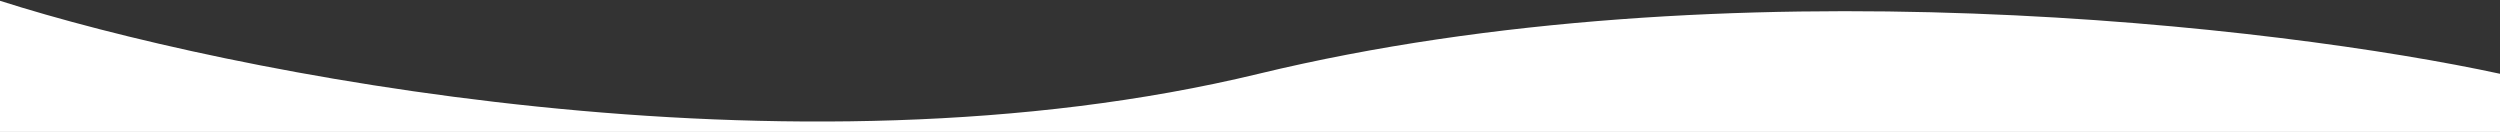 <svg xmlns="http://www.w3.org/2000/svg" width="1440" height="76" viewBox="0 0 1440 76" fill="none"><rect x="0" y="0" width="1440" height="76" fill="#333333" stroke="none"/><path d="M724.991 42.497C994.999 -22.785 1314.17 15.29 1440 42.497L1440 76L0 75.998L0 0.455C129.167 41.675 455.008 107.779 724.991 42.497Z" fill="white"></path></svg>